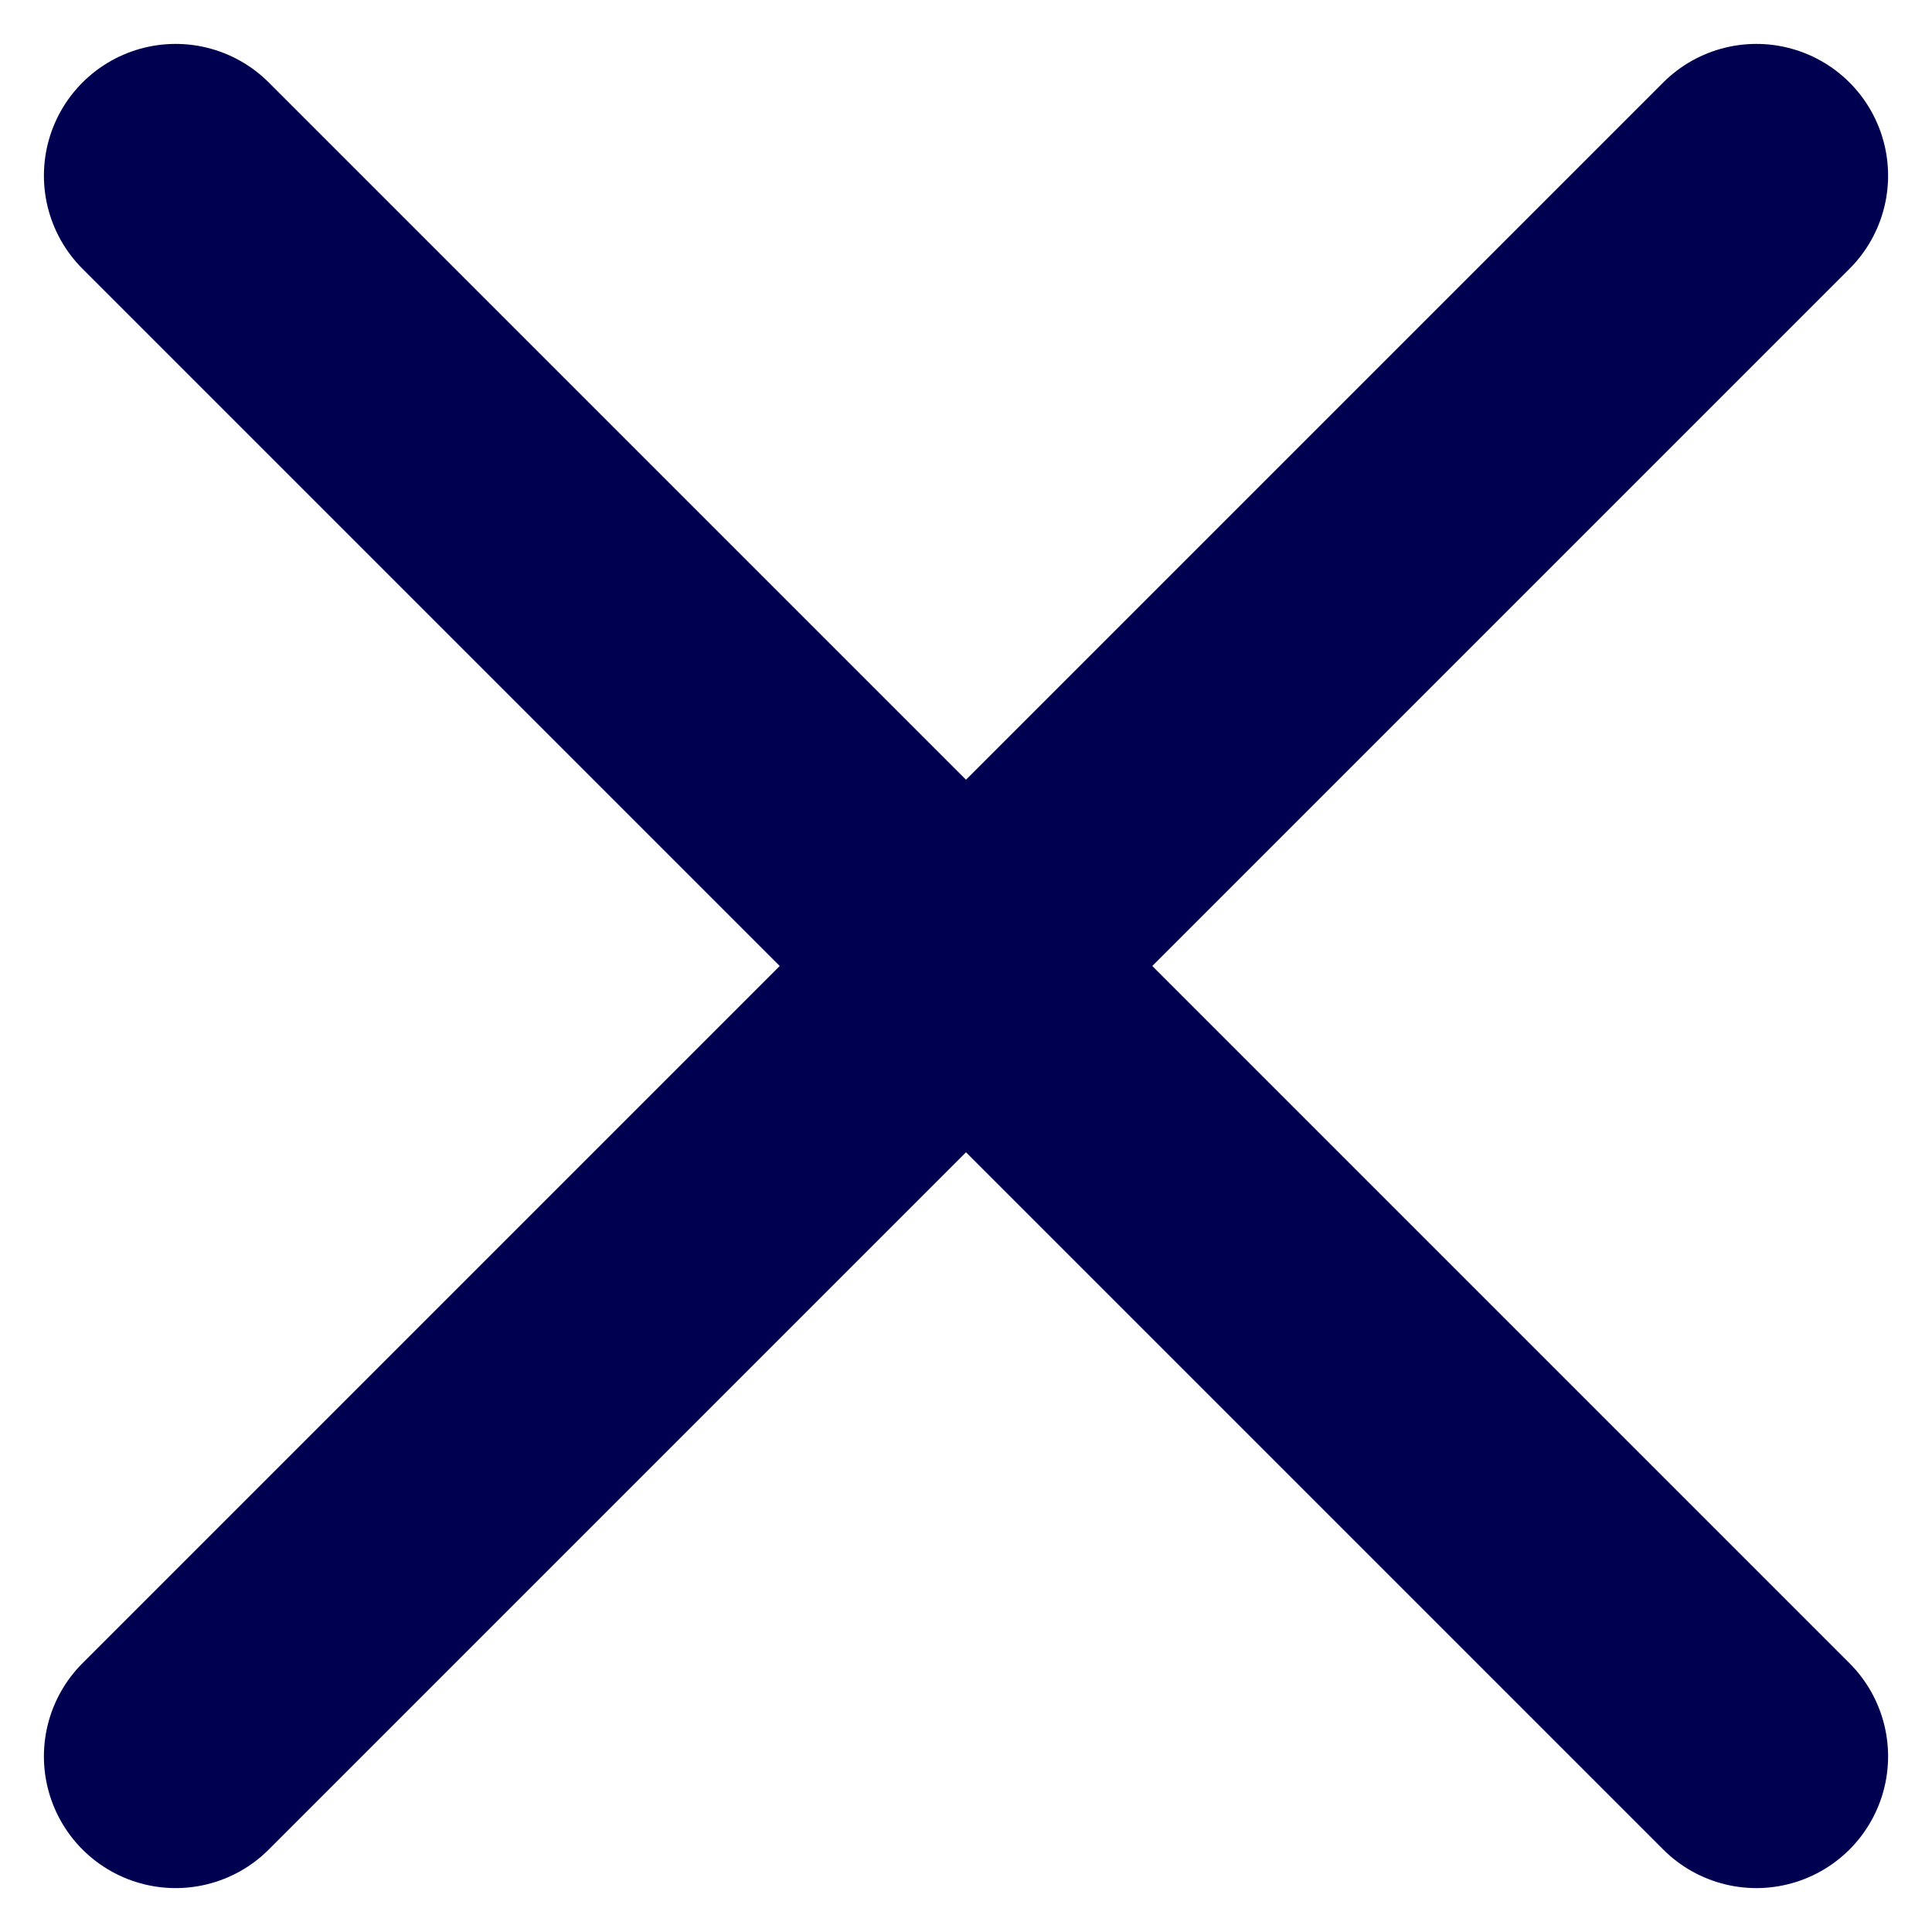 <svg width="22" height="22" viewBox="0 0 22 22" fill="none" xmlns="http://www.w3.org/2000/svg">
<path d="M20 2L2 20M2 2L20 20" stroke="#000050" stroke-width="3" stroke-linecap="round" stroke-linejoin="round"/>
</svg>
